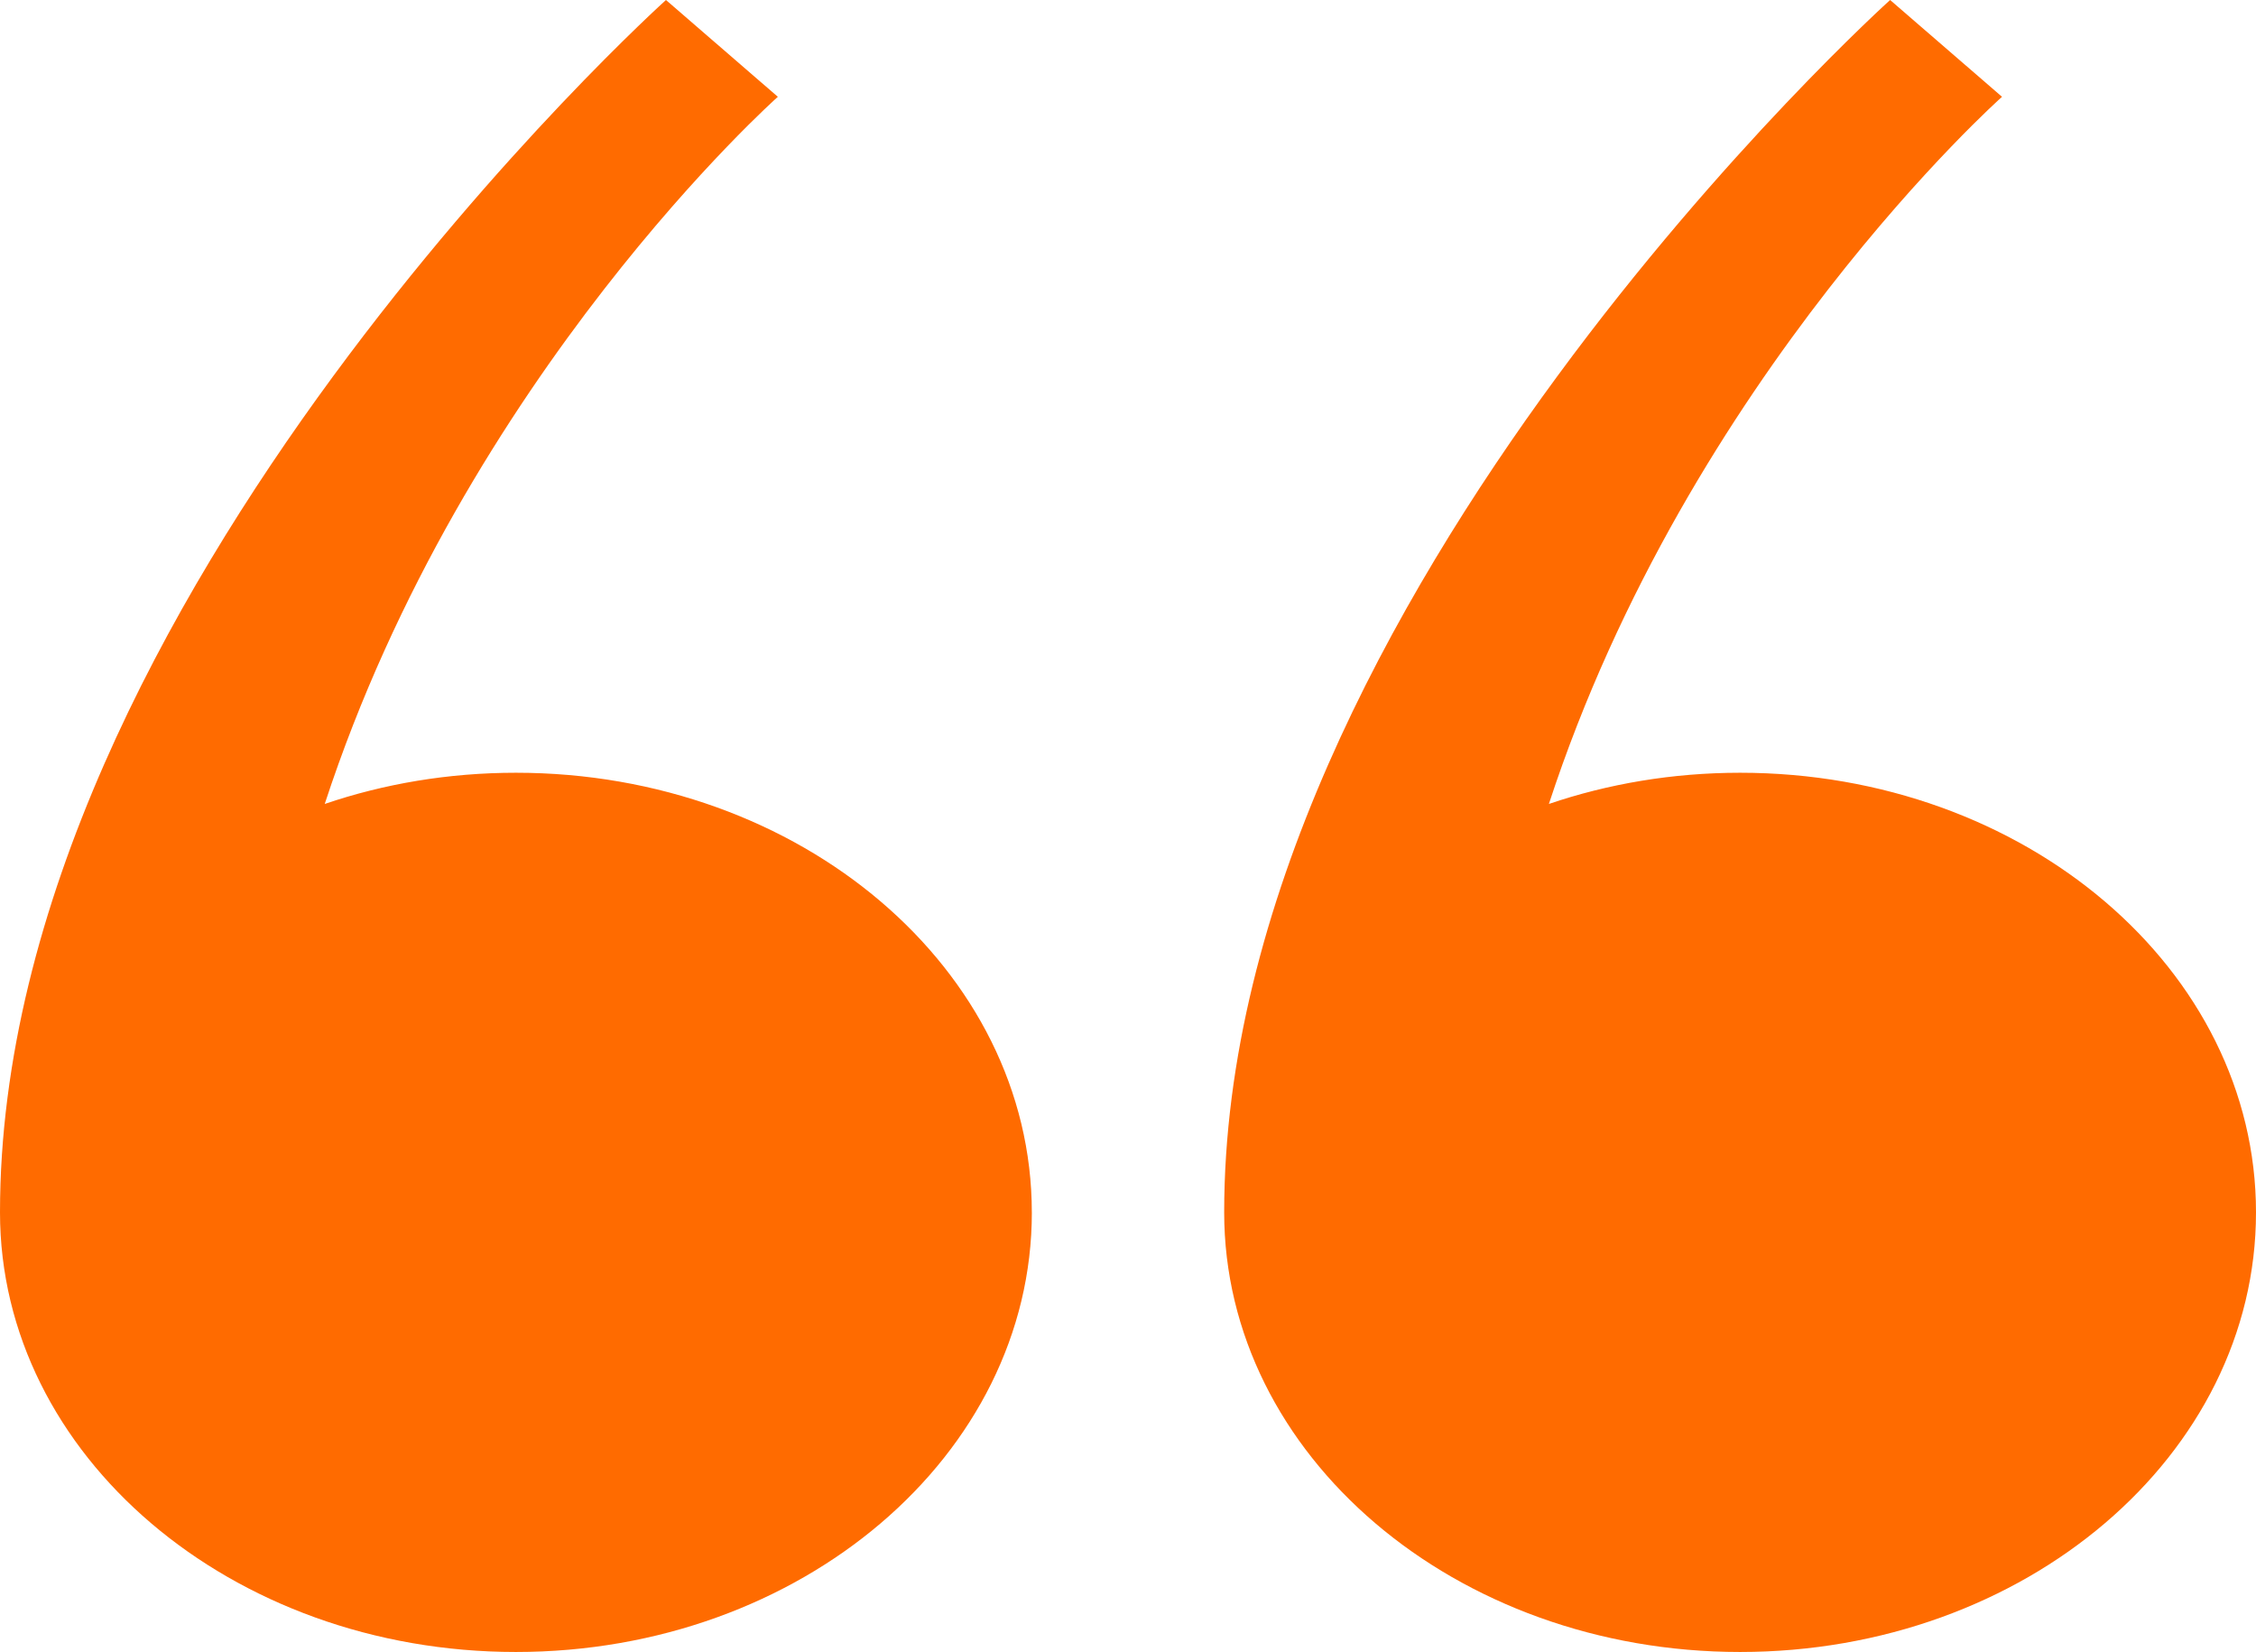 <svg width="71" height="52" viewBox="0 0 71 52" fill="none" xmlns="http://www.w3.org/2000/svg">
<g clip-path="url(#clip0_541_278)">
<path d="M32.474 38.162C32.474 45.805 25.205 52 16.237 52C7.27 52 0 45.805 0 38.162C0 18.879 20.959 0 20.959 0L24.48 3.047C24.48 3.047 14.639 11.797 10.22 25.306C12.079 24.673 14.111 24.324 16.237 24.324C25.204 24.324 32.473 30.52 32.473 38.162H32.474Z" fill="#FF6B00"/>
<path d="M71 38.162C71 45.805 63.731 52 54.764 52C45.796 52 38.527 45.805 38.527 38.162C38.526 18.879 59.485 0 59.485 0L63.007 3.047C63.007 3.047 53.166 11.797 48.746 25.306C50.606 24.673 52.638 24.324 54.764 24.324C63.731 24.324 71 30.52 71 38.162Z" fill="#FF6B00"/>
</g>
<defs>
<clipPath id="clip0_541_278">
<rect width="71" height="52" fill="white"/>
</clipPath>
</defs>
</svg>
